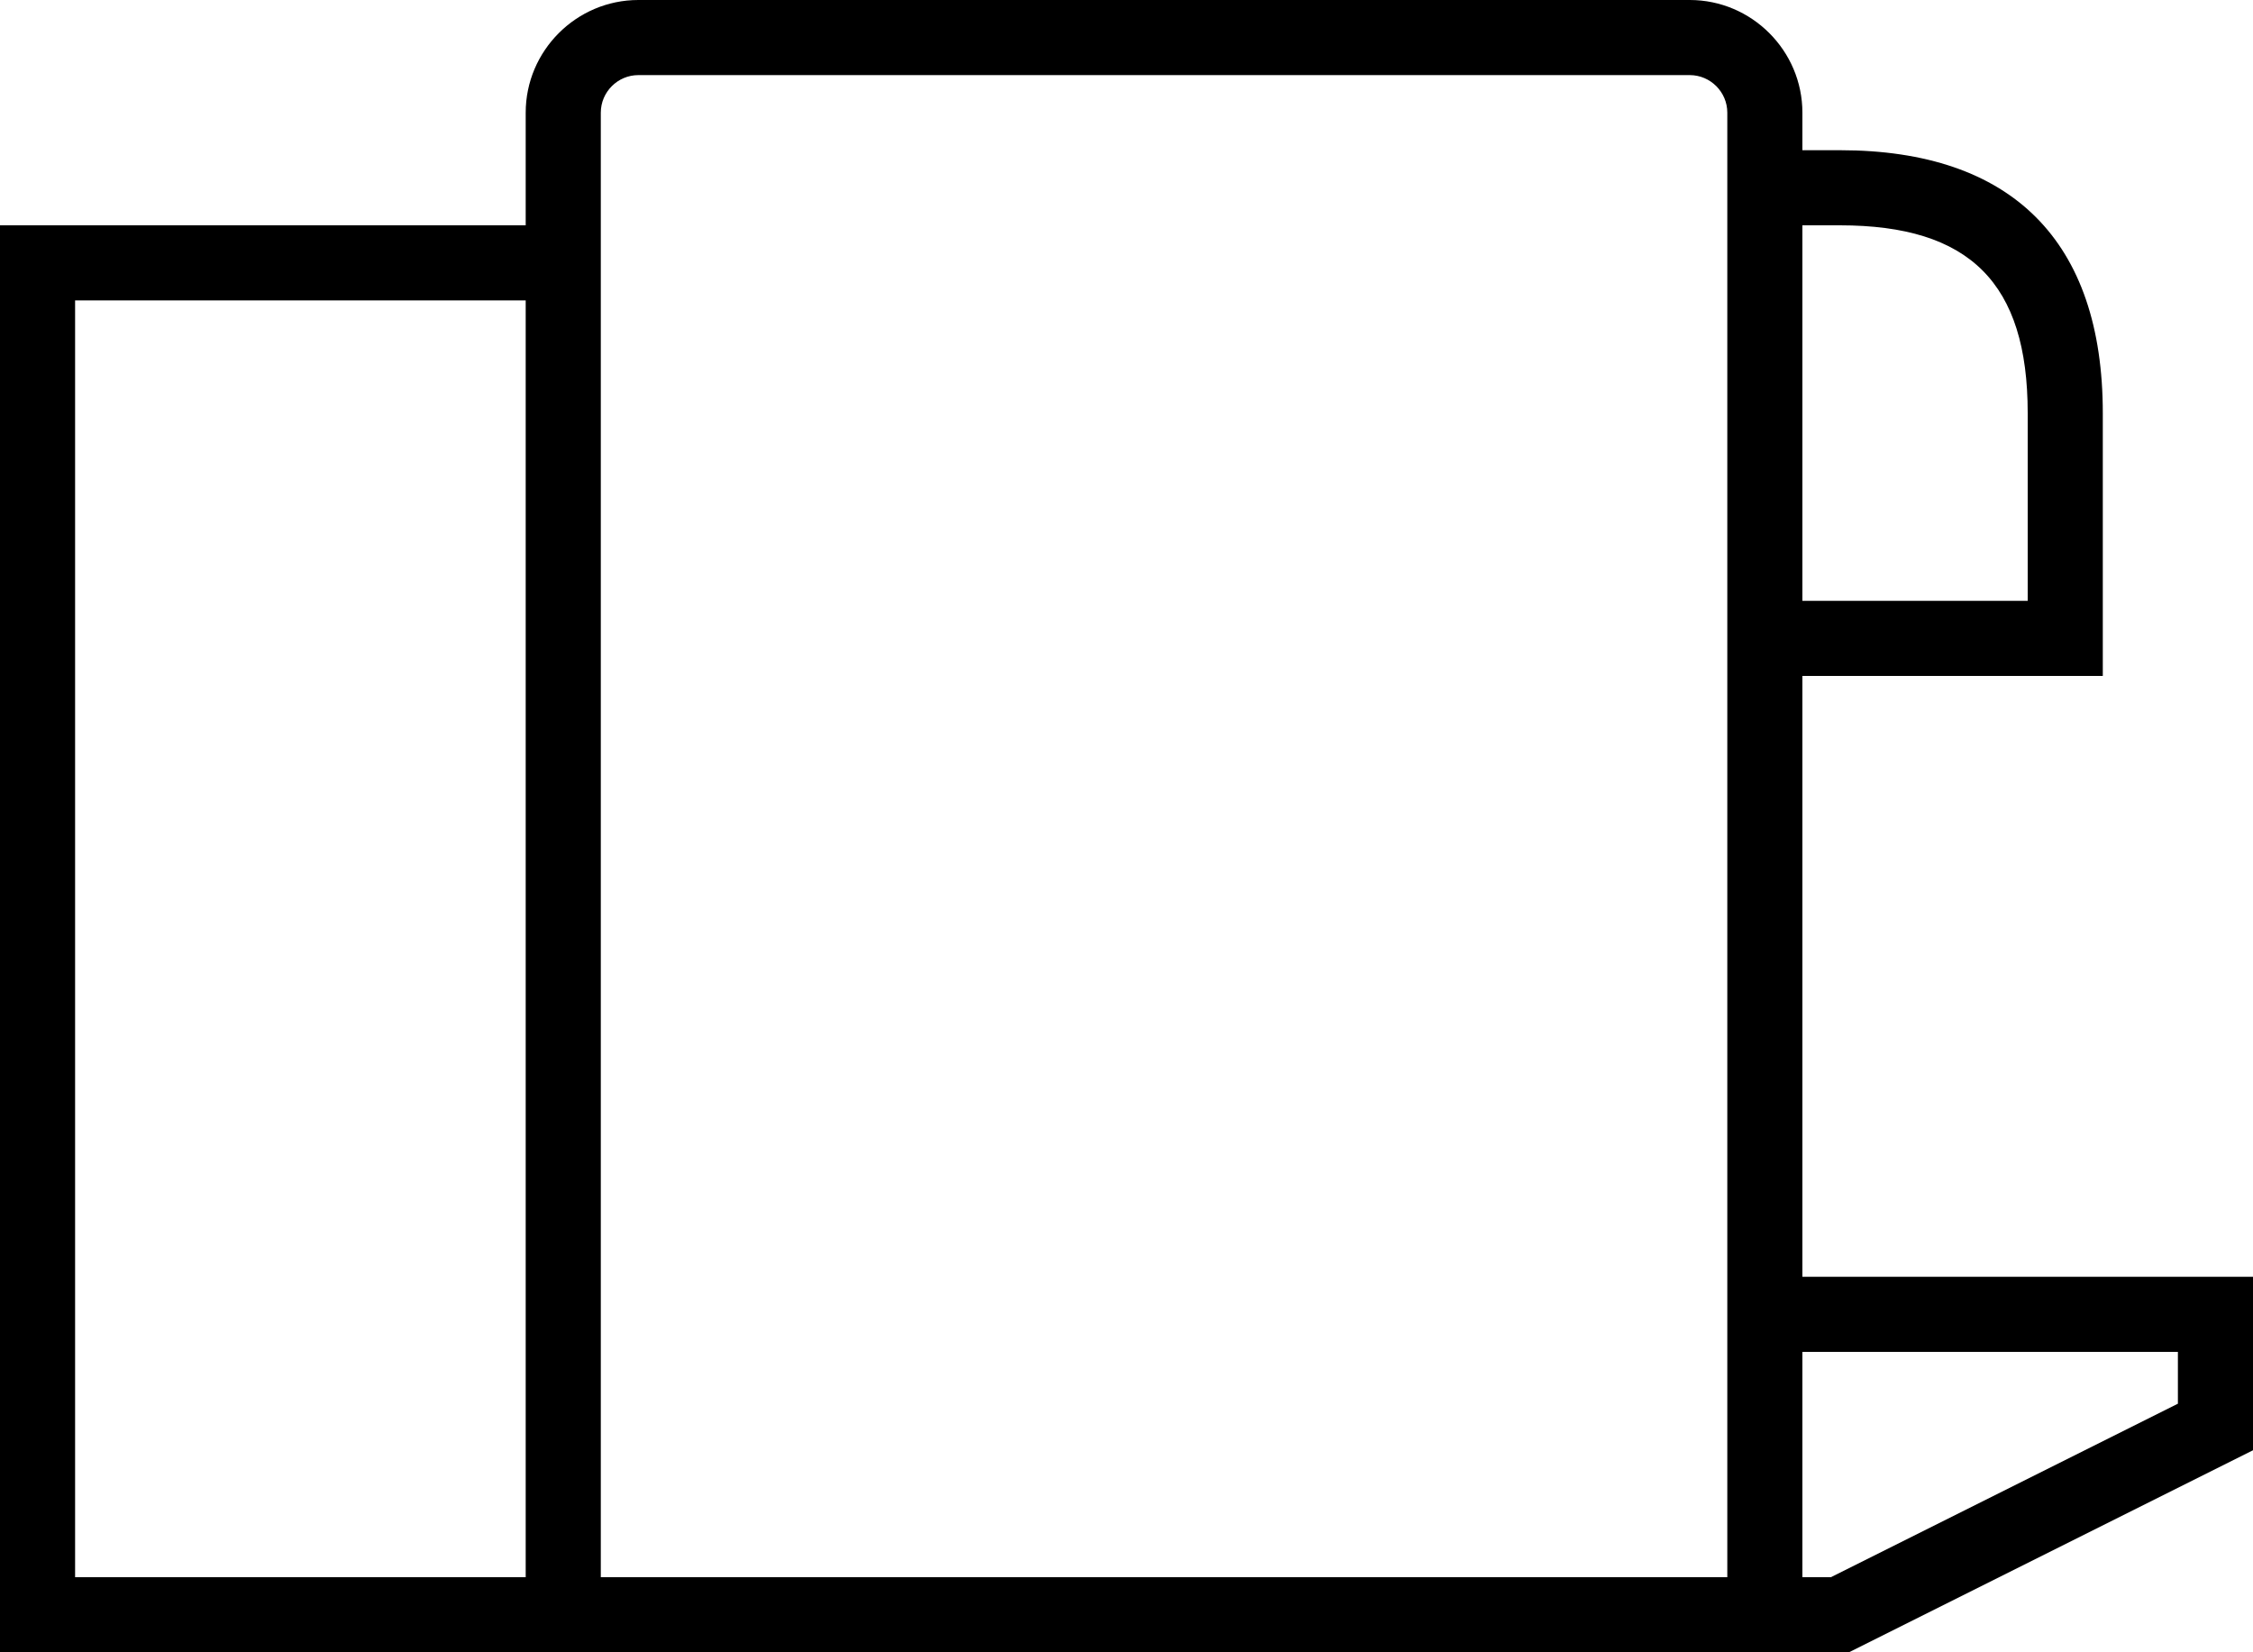 <?xml version="1.0" encoding="UTF-8"?><svg xmlns="http://www.w3.org/2000/svg" viewBox="0 0 60 44"><g id="a"/><g id="b"><g id="c"><path d="M48,34v-16h8v-7c0-4.58-2.42-7-7-7h-1v-1c0-1.65-1.35-3-3-3H17c-1.65,0-3,1.35-3,3v3H0V44H49.24l10.76-5.38v-4.62h-12Zm0-28h1c3.46,0,5,1.54,5,5v5h-6V6ZM14,42H2V8H14V42Zm32,0H16V3c0-.55,.45-1,1-1h28c.55,0,1,.45,1,1V42Zm12-4.62l-9.24,4.62h-.76v-6h10v1.38Z"/></g></g></svg>